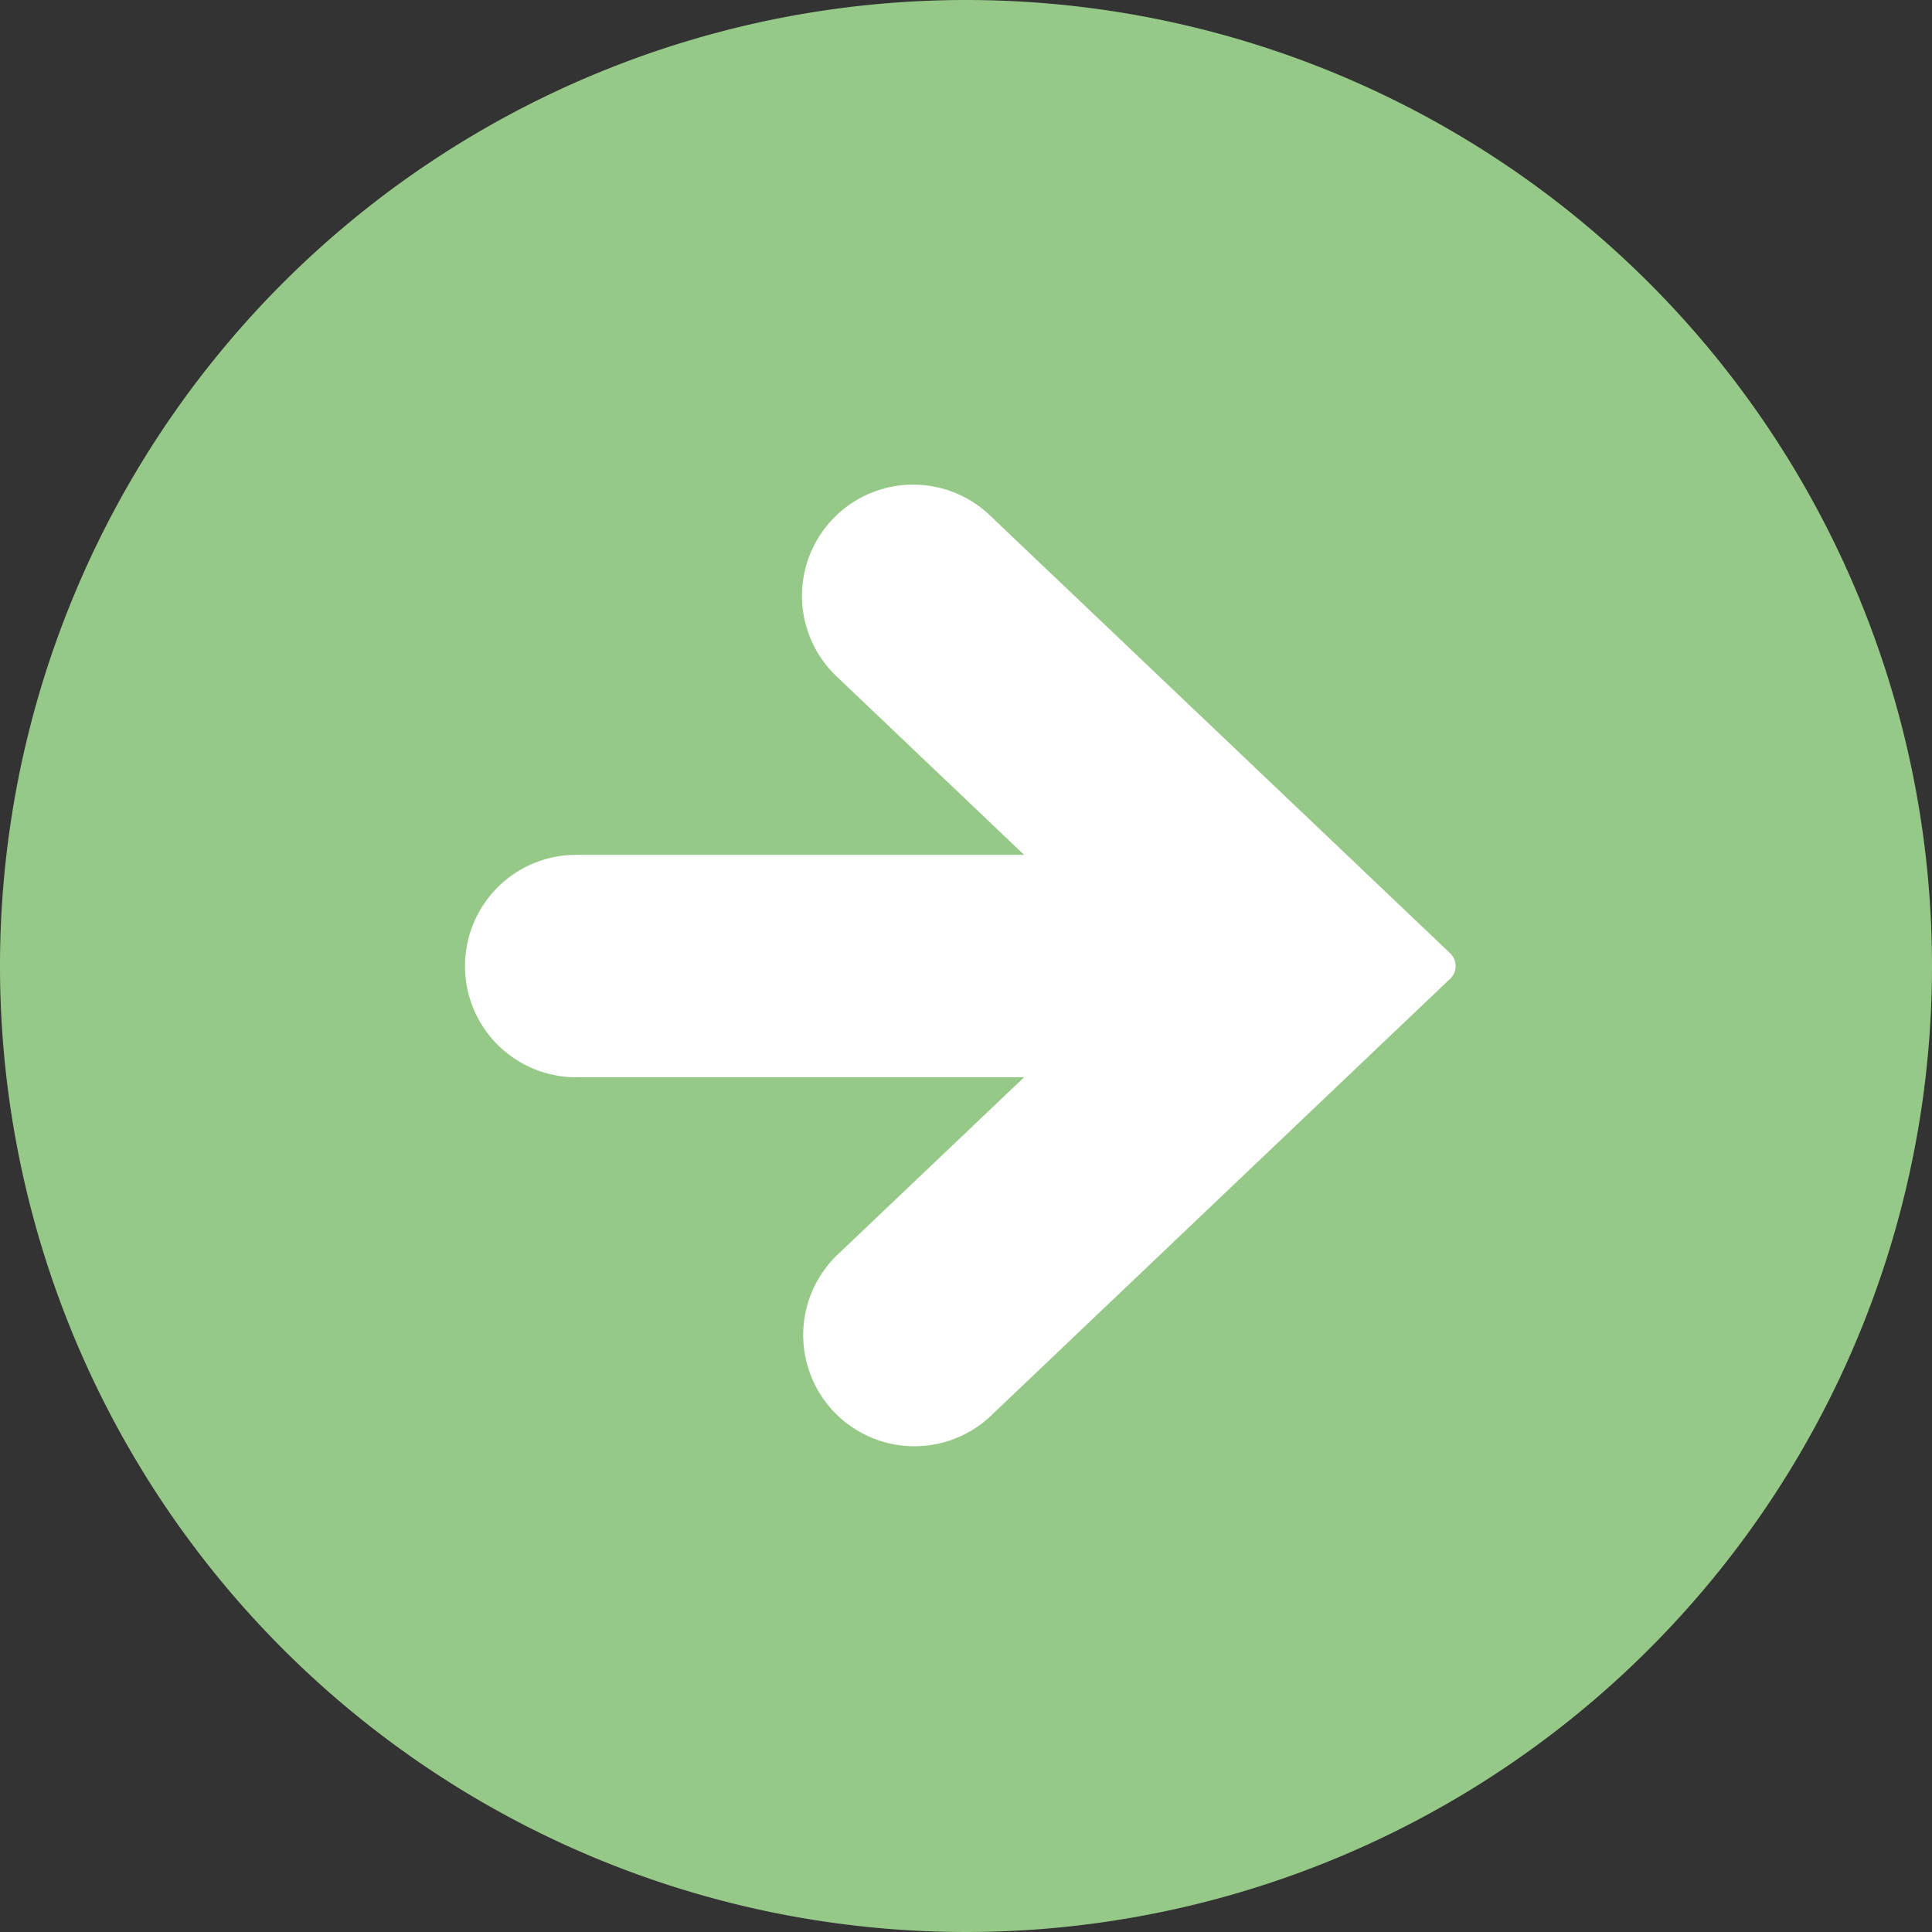 <svg xmlns="http://www.w3.org/2000/svg" width="6.668mm" height="6.668mm" viewBox="0 0 18.9 18.9"><rect x="0" y="0" width="18.9" height="18.9" fill="#333333" stroke="none"/><defs><style>.a{fill:#fff;}.b{fill:#96c988;}</style></defs><title>ico_arrow_01</title><rect class="a" x="3.542" y="3.375" width="11.963" height="11.963" rx="5.281"/><path class="b" d="M9.45,0a9.45,9.45,0,1,0,9.45,9.45A9.45,9.45,0,0,0,9.45,0Zm4.736,9.575L9.683,13.86a1.088,1.088,0,0,1-1.5-1.576L10.019,10.538H5.67a1.088,1.088,0,1,1,0-2.175h4.349L8.183,6.616A1.087,1.087,0,0,1,9.683,5.041l4.503,4.284a.173.173,0,0,1,0,.251Z"/></svg>